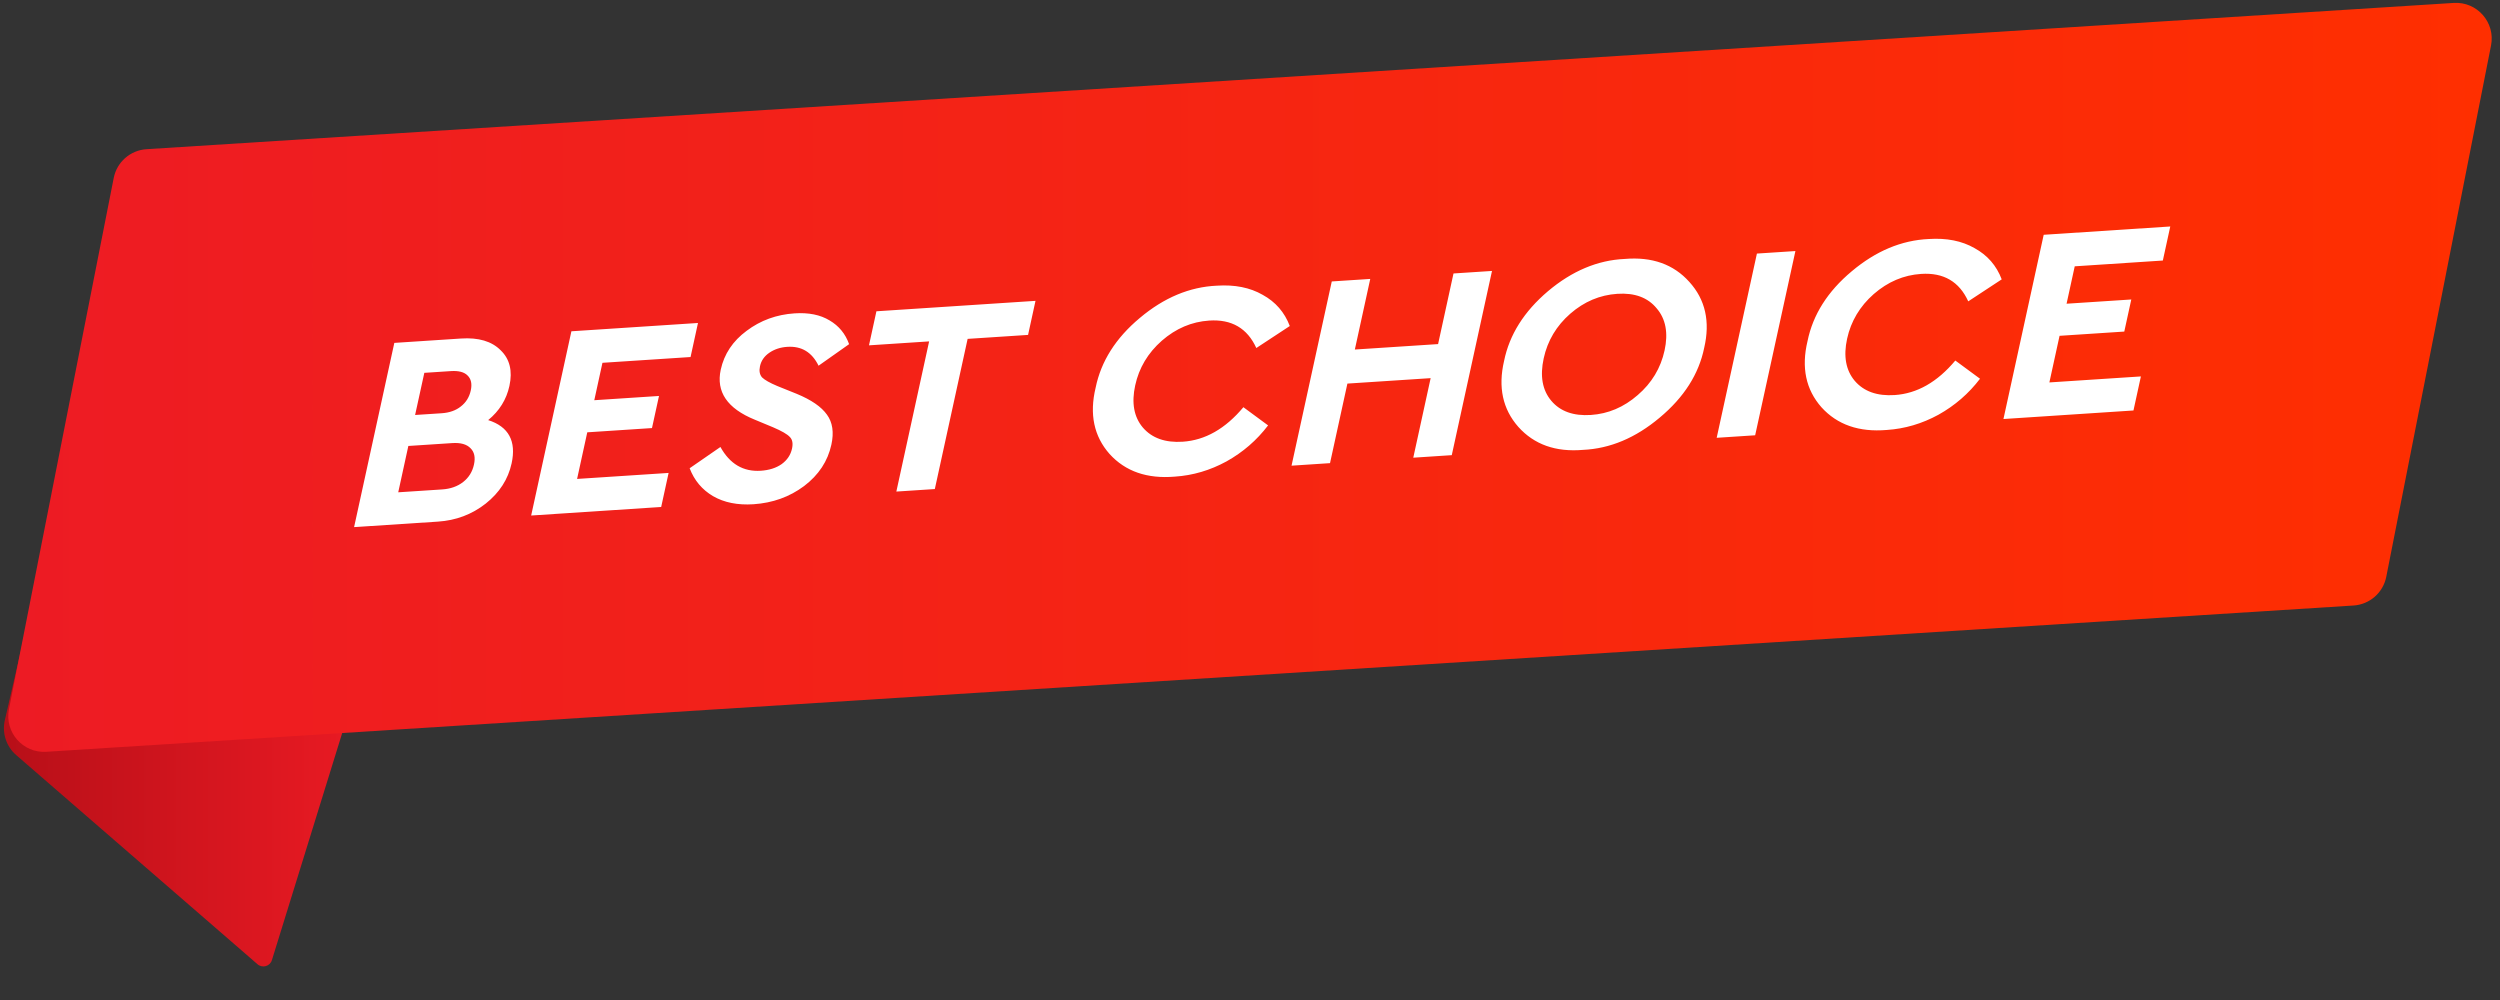 <?xml version="1.0" encoding="UTF-8"?>
<svg xmlns="http://www.w3.org/2000/svg" width="140" height="56" viewBox="0 0 140 56" fill="none">
  <rect x="0" y="0" width="140" height="56" fill="#333333" stroke="none"/>
  <path d="M0.271 40.327C0.104 41.049 0.35 41.803 0.91 42.288L14.421 53.998C14.694 54.235 15.12 54.113 15.226 53.769L21.5 33.5L1.5 35L0.271 40.327Z" fill="url(#paint0_linear_68_671)"></path>
  <path d="M6.369 9.964C6.544 9.074 7.298 8.413 8.204 8.355L137.409 0.164C138.718 0.081 139.752 1.26 139.498 2.547L133.631 32.3C133.456 33.191 132.702 33.851 131.796 33.909L2.591 42.1C1.282 42.183 0.248 41.004 0.502 39.717L6.369 9.964Z" fill="url(#paint1_linear_68_671)"></path>
  <path d="M28.65 25.951C28.456 26.837 27.972 27.588 27.198 28.203C26.426 28.809 25.534 29.145 24.523 29.211L19.829 29.518L22.082 19.202L25.818 18.957C26.797 18.892 27.537 19.111 28.035 19.613C28.547 20.103 28.711 20.77 28.527 21.614C28.361 22.375 27.965 23.012 27.338 23.526C28.486 23.892 28.923 24.701 28.65 25.951ZM25.247 20.782L23.762 20.879L23.246 23.239L24.731 23.142C25.167 23.113 25.526 22.987 25.805 22.763C26.096 22.539 26.282 22.239 26.364 21.864C26.443 21.499 26.383 21.221 26.184 21.028C25.995 20.835 25.683 20.753 25.247 20.782ZM26.543 26.012C26.63 25.616 26.565 25.312 26.349 25.1C26.135 24.878 25.794 24.782 25.326 24.813L22.867 24.974L22.301 27.569L24.759 27.408C25.228 27.377 25.62 27.239 25.936 26.992C26.252 26.745 26.455 26.419 26.543 26.012ZM29.745 28.869L31.998 18.552L39.087 18.087L38.671 19.994L33.737 20.317L33.28 22.412L36.904 22.174L36.511 23.972L32.887 24.21L32.317 26.82L37.442 26.484L37.026 28.391L29.745 28.869ZM38.62 26.222L40.344 25.031C40.871 25.982 41.624 26.426 42.603 26.362C43.071 26.331 43.46 26.208 43.77 25.992C44.081 25.767 44.276 25.477 44.353 25.122C44.417 24.83 44.375 24.612 44.228 24.468C44.084 24.313 43.772 24.133 43.292 23.928L42.267 23.502C40.726 22.874 40.091 21.94 40.362 20.7C40.553 19.825 41.036 19.099 41.812 18.525C42.591 17.94 43.485 17.614 44.496 17.548C45.284 17.496 45.937 17.628 46.456 17.943C46.977 18.248 47.342 18.691 47.55 19.273L45.839 20.48C45.469 19.723 44.885 19.371 44.087 19.423C43.704 19.448 43.37 19.558 43.087 19.751C42.803 19.944 42.627 20.197 42.559 20.51C42.502 20.77 42.541 20.978 42.675 21.134C42.822 21.278 43.106 21.439 43.529 21.617L44.614 22.054C45.432 22.391 45.998 22.78 46.31 23.222C46.625 23.653 46.708 24.213 46.557 24.901C46.355 25.828 45.845 26.601 45.028 27.22C44.213 27.828 43.268 28.167 42.193 28.238C41.31 28.295 40.556 28.145 39.932 27.785C39.318 27.424 38.881 26.904 38.62 26.222ZM50.195 27.528L52.031 19.118L48.663 19.339L49.079 17.432L57.988 16.848L57.572 18.755L54.187 18.977L52.35 27.387L50.195 27.528ZM61.355 21.712C61.657 20.234 62.481 18.932 63.829 17.806C65.178 16.67 66.616 16.067 68.142 15.998C69.143 15.932 69.997 16.102 70.706 16.508C71.428 16.902 71.935 17.485 72.228 18.257L70.354 19.489C69.851 18.382 68.971 17.869 67.715 17.952C66.736 18.016 65.851 18.392 65.061 19.081C64.281 19.769 63.784 20.603 63.571 21.582C63.357 22.562 63.499 23.349 63.999 23.942C64.51 24.535 65.255 24.8 66.234 24.736C67.49 24.654 68.622 24.009 69.63 22.803L71.013 23.822C70.38 24.654 69.604 25.326 68.684 25.839C67.766 26.34 66.802 26.625 65.791 26.691C64.241 26.823 63.022 26.4 62.134 25.421C61.259 24.43 60.999 23.194 61.355 21.712ZM72.326 26.078L74.579 15.761L76.734 15.62L75.871 19.574L80.533 19.269L81.396 15.314L83.552 15.173L81.299 25.489L79.143 25.631L80.116 21.176L75.454 21.481L74.481 25.936L72.326 26.078ZM84.228 20.213C84.527 18.745 85.347 17.443 86.686 16.308C88.035 15.171 89.468 14.569 90.983 14.501C92.512 14.37 93.719 14.799 94.605 15.789C95.501 16.778 95.778 18.008 95.435 19.478C95.136 20.946 94.306 22.249 92.945 23.386C91.596 24.522 90.163 25.124 88.648 25.193C87.119 25.324 85.912 24.894 85.026 23.905C84.152 22.914 83.885 21.684 84.228 20.213ZM93.216 19.624C93.43 18.644 93.282 17.858 92.771 17.265C92.274 16.66 91.541 16.39 90.572 16.454C89.593 16.518 88.715 16.889 87.937 17.566C87.16 18.244 86.663 19.078 86.447 20.067C86.231 21.058 86.372 21.849 86.872 22.443C87.372 23.037 88.111 23.302 89.091 23.238C90.059 23.174 90.932 22.804 91.71 22.126C92.498 21.448 93 20.614 93.216 19.624ZM96.134 24.517L98.387 14.2L100.543 14.059L98.289 24.376L96.134 24.517ZM101.222 19.099C101.524 17.621 102.349 16.319 103.696 15.193C105.046 14.057 106.484 13.454 108.01 13.385C109.01 13.319 109.865 13.489 110.574 13.895C111.295 14.289 111.803 14.872 112.096 15.644L110.222 16.876C109.719 15.769 108.839 15.256 107.583 15.339C106.604 15.403 105.719 15.779 104.929 16.468C104.149 17.156 103.652 17.99 103.438 18.969C103.224 19.949 103.367 20.735 103.867 21.329C104.377 21.922 105.122 22.187 106.101 22.123C107.357 22.04 108.489 21.396 109.498 20.19L110.881 21.209C110.248 22.041 109.471 22.713 108.552 23.226C107.634 23.727 106.67 24.012 105.659 24.078C104.108 24.21 102.89 23.787 102.002 22.808C101.127 21.817 100.867 20.581 101.222 19.099ZM112.193 23.465L114.447 13.148L121.535 12.683L121.119 14.59L116.185 14.914L115.728 17.008L119.352 16.771L118.96 18.568L115.335 18.806L114.765 21.416L119.89 21.08L119.474 22.987L112.193 23.465Z" fill="white"></path>
  <defs>
    <linearGradient id="paint0_linear_68_671" x1="-1.25855e-08" y1="45" x2="21.5" y2="45" gradientUnits="userSpaceOnUse">
      <stop stop-color="#B70F18"></stop>
      <stop offset="1" stop-color="#ED1B24"></stop>
    </linearGradient>
    <linearGradient id="paint1_linear_68_671" x1="0" y1="21.132" x2="140" y2="21.132" gradientUnits="userSpaceOnUse">
      <stop stop-color="#ED1B24"></stop>
      <stop offset="1" stop-color="#FF2F00"></stop>
    </linearGradient>
  </defs>
</svg>
